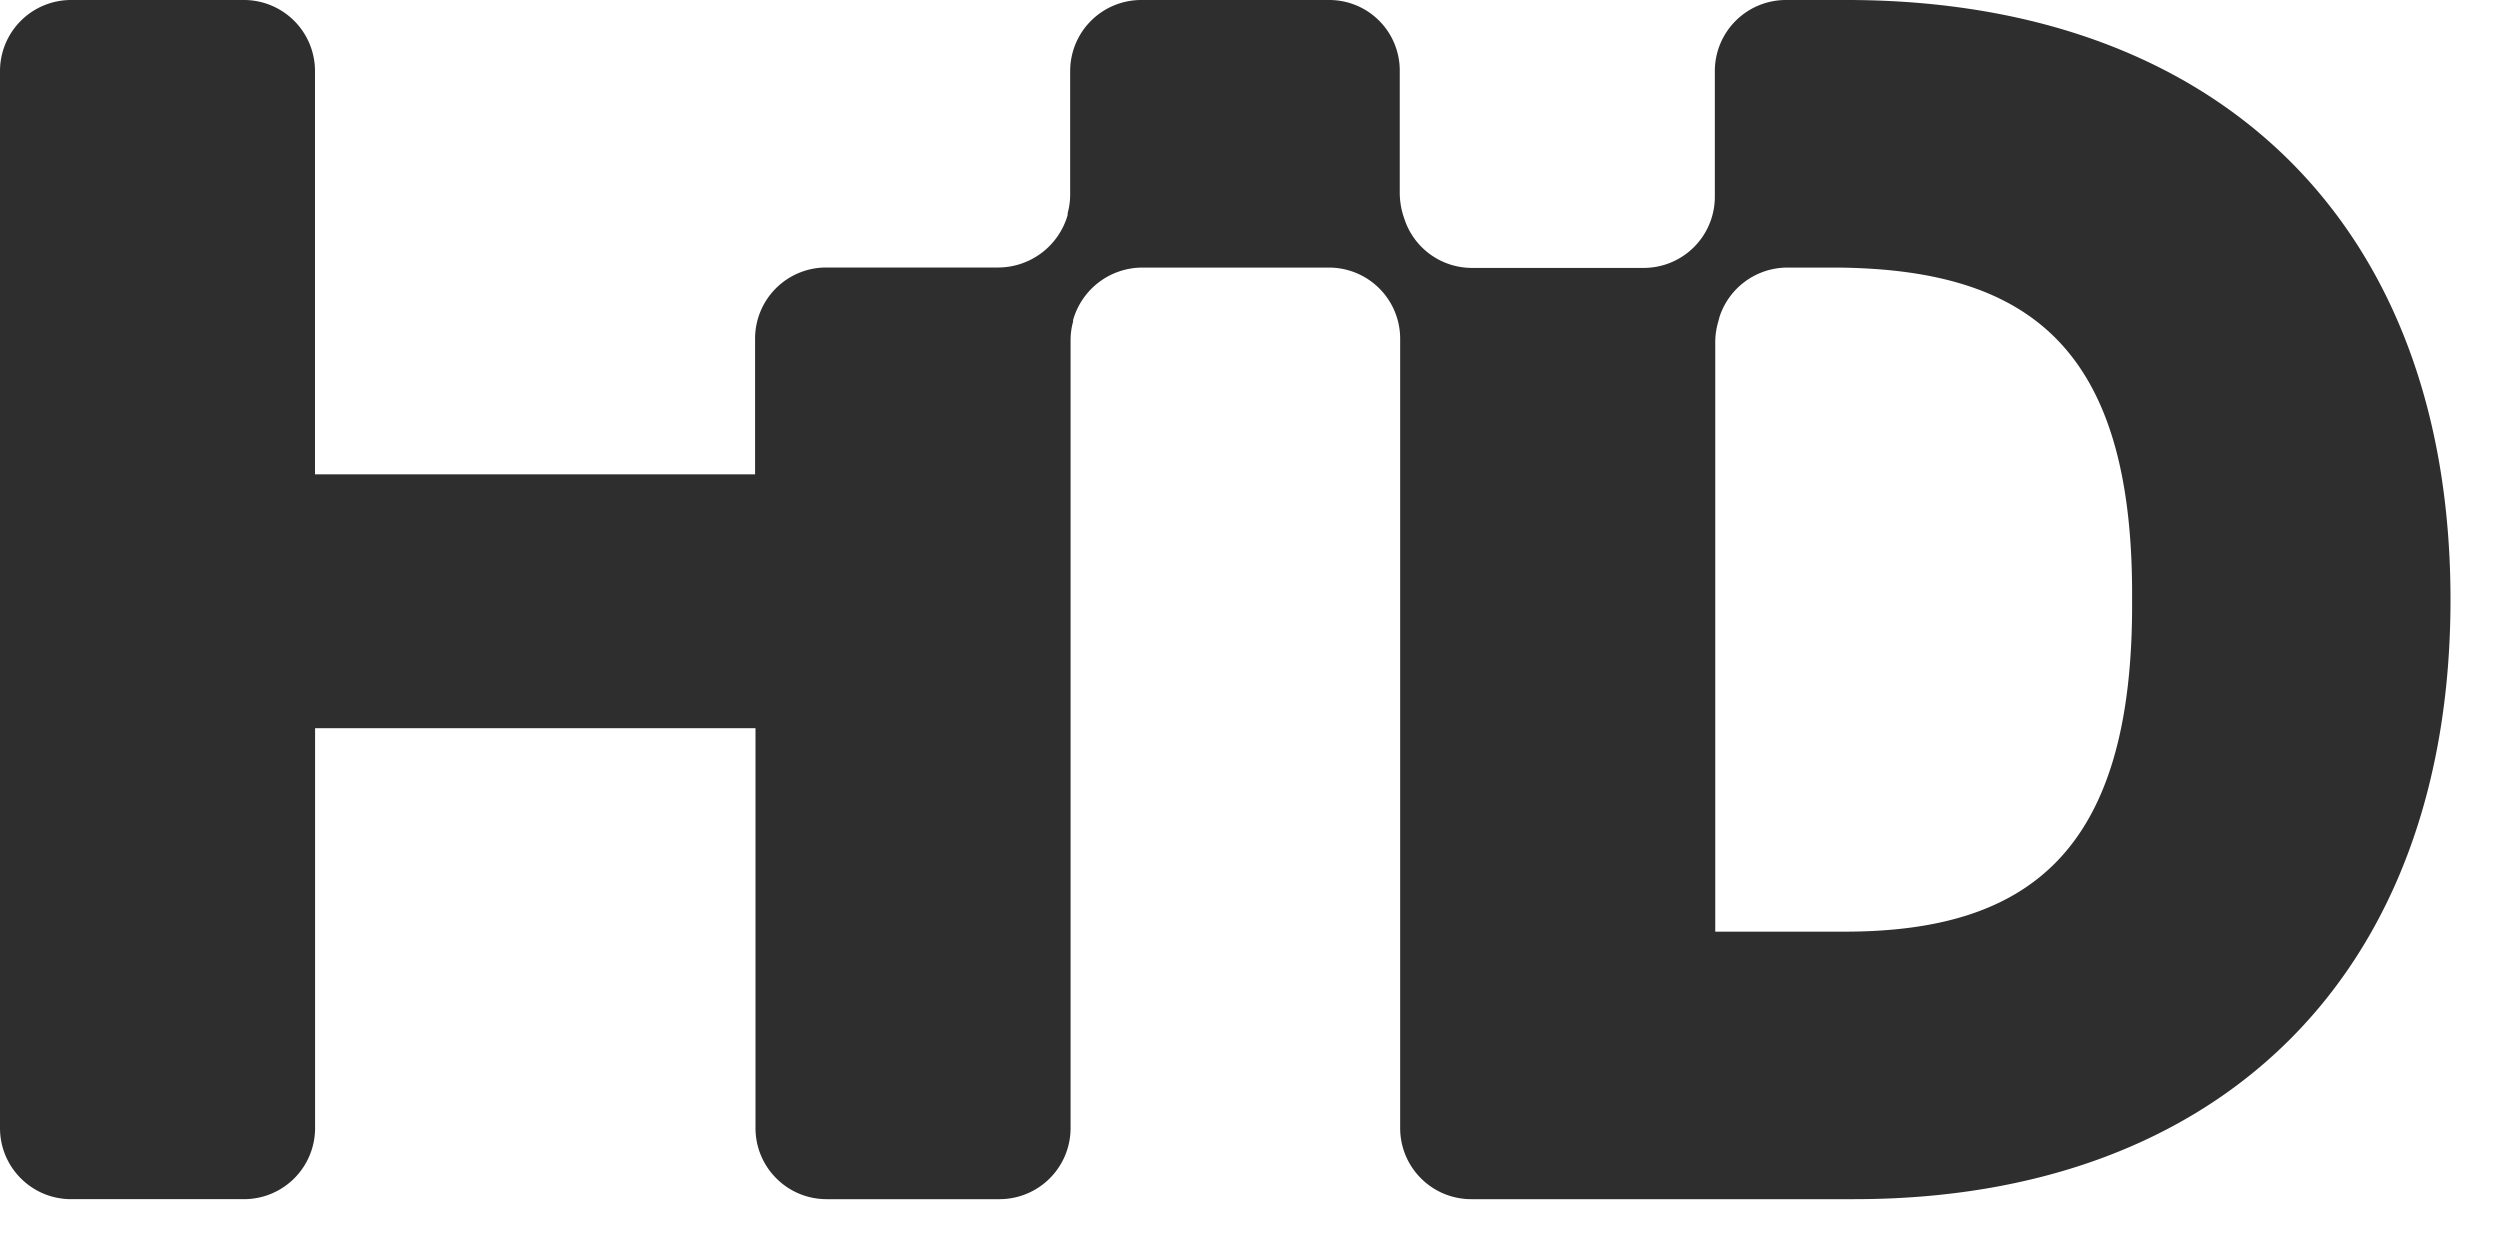<svg xmlns="http://www.w3.org/2000/svg" width="30" height="15" fill="none"><g clip-path="url(#a)"><path fill="#2E2E2E" d="M22.206 0h-.774a.853.853 0 0 0-.854.853v1.5a.854.854 0 0 1-.853.862h-2.06a.853.853 0 0 1-.813-.59l-.015-.045a.938.938 0 0 1-.04-.263V.853A.846.846 0 0 0 15.948 0h-2.252a.853.853 0 0 0-.854.853v1.48c0 .074-.01.153-.03.223v.024a.87.87 0 0 1-.828.63h-2.07a.853.853 0 0 0-.853.854v1.628H3.78V.853A.853.853 0 0 0 2.928 0H.853A.853.853 0 0 0 0 .853v12.684c0 .471.382.853.853.853h2.075a.853.853 0 0 0 .853-.853V8.738h5.285v4.799c0 .471.382.853.853.853h2.074a.853.853 0 0 0 .854-.853V4.084c0-.075.01-.154.03-.223v-.02a.865.865 0 0 1 .829-.63h2.242a.854.854 0 0 1 .854.853v9.473c0 .471.382.853.853.853h4.595c4.392 0 7.156-2.704 7.156-7.195 0-4.49-2.77-7.175-7.2-7.195Zm-.08 11.18h-1.543V4.104c0-.09.015-.174.04-.258l.01-.04a.858.858 0 0 1 .814-.595h.6c2.297.02 3.558.957 3.538 3.984.02 3.027-1.24 3.985-3.454 3.985h-.005Z"/></g><defs><clipPath id="a"><path fill="#fff" d="M0 0h29.401v14.39H0z"/></clipPath></defs></svg>